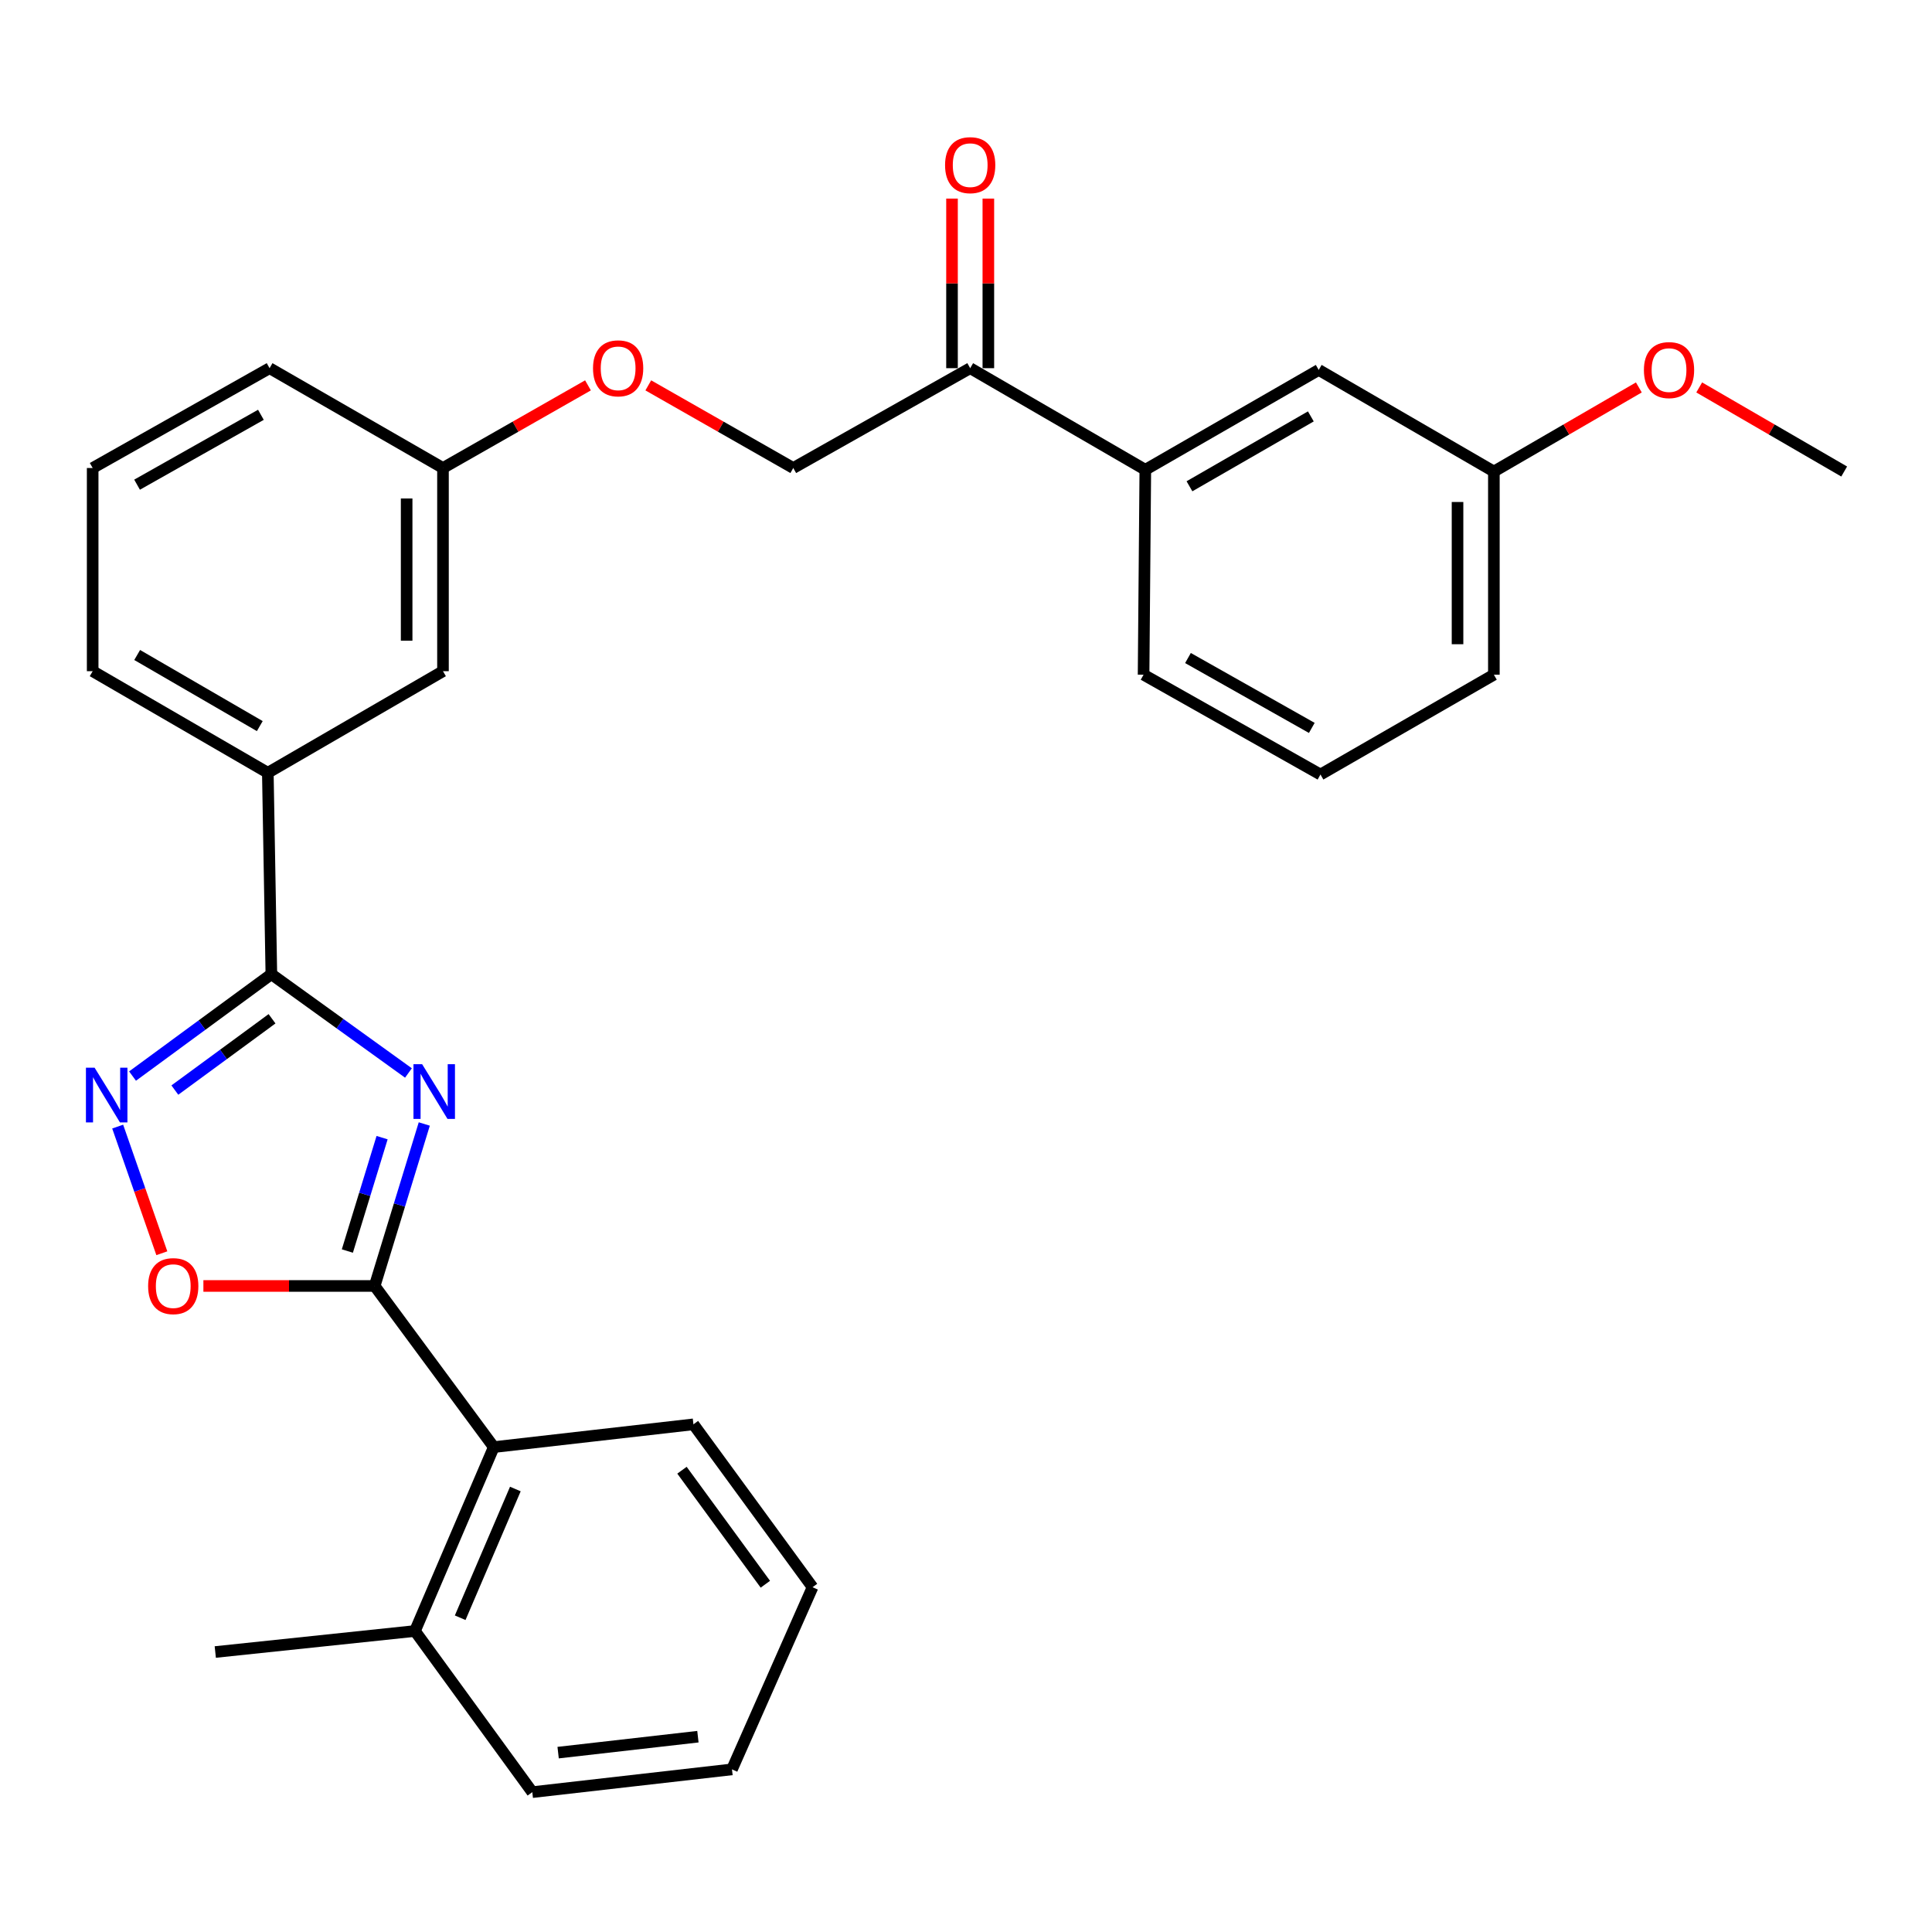 <?xml version='1.0' encoding='iso-8859-1'?>
<svg version='1.1' baseProfile='full'
              xmlns='http://www.w3.org/2000/svg'
                      xmlns:rdkit='http://www.rdkit.org/xml'
                      xmlns:xlink='http://www.w3.org/1999/xlink'
                  xml:space='preserve'
width='1000px' height='1000px' viewBox='0 0 1000 1000'>
<!-- END OF HEADER -->
<rect style='opacity:1.0;fill:#FFFFFF;stroke:none' width='1000' height='1000' x='0' y='0'> </rect>
<path class='bond-0' d='M 592.814,243.15 L 502.165,190.568' style='fill:none;fill-rule:evenodd;stroke:#000000;stroke-width:6px;stroke-linecap:butt;stroke-linejoin:miter;stroke-opacity:1' />
<path class='bond-1' d='M 592.814,243.15 L 682.565,191.477' style='fill:none;fill-rule:evenodd;stroke:#000000;stroke-width:6px;stroke-linecap:butt;stroke-linejoin:miter;stroke-opacity:1' />
<path class='bond-1' d='M 615.662,251.699 L 678.488,215.528' style='fill:none;fill-rule:evenodd;stroke:#000000;stroke-width:6px;stroke-linecap:butt;stroke-linejoin:miter;stroke-opacity:1' />
<path class='bond-2' d='M 592.814,243.15 L 591.916,349.223' style='fill:none;fill-rule:evenodd;stroke:#000000;stroke-width:6px;stroke-linecap:butt;stroke-linejoin:miter;stroke-opacity:1' />
<path class='bond-3' d='M 304.337,199.464 L 266.812,220.852' style='fill:none;fill-rule:evenodd;stroke:#FF0000;stroke-width:6px;stroke-linecap:butt;stroke-linejoin:miter;stroke-opacity:1' />
<path class='bond-3' d='M 266.812,220.852 L 229.286,242.241' style='fill:none;fill-rule:evenodd;stroke:#000000;stroke-width:6px;stroke-linecap:butt;stroke-linejoin:miter;stroke-opacity:1' />
<path class='bond-4' d='M 335.555,199.465 L 373.075,220.853' style='fill:none;fill-rule:evenodd;stroke:#FF0000;stroke-width:6px;stroke-linecap:butt;stroke-linejoin:miter;stroke-opacity:1' />
<path class='bond-4' d='M 373.075,220.853 L 410.596,242.241' style='fill:none;fill-rule:evenodd;stroke:#000000;stroke-width:6px;stroke-linecap:butt;stroke-linejoin:miter;stroke-opacity:1' />
<path class='bond-5' d='M 511.569,190.568 L 511.569,146.68' style='fill:none;fill-rule:evenodd;stroke:#000000;stroke-width:6px;stroke-linecap:butt;stroke-linejoin:miter;stroke-opacity:1' />
<path class='bond-5' d='M 511.569,146.68 L 511.569,102.793' style='fill:none;fill-rule:evenodd;stroke:#FF0000;stroke-width:6px;stroke-linecap:butt;stroke-linejoin:miter;stroke-opacity:1' />
<path class='bond-5' d='M 492.76,190.568 L 492.76,146.68' style='fill:none;fill-rule:evenodd;stroke:#000000;stroke-width:6px;stroke-linecap:butt;stroke-linejoin:miter;stroke-opacity:1' />
<path class='bond-5' d='M 492.76,146.68 L 492.76,102.793' style='fill:none;fill-rule:evenodd;stroke:#FF0000;stroke-width:6px;stroke-linecap:butt;stroke-linejoin:miter;stroke-opacity:1' />
<path class='bond-6' d='M 502.165,190.568 L 410.596,242.241' style='fill:none;fill-rule:evenodd;stroke:#000000;stroke-width:6px;stroke-linecap:butt;stroke-linejoin:miter;stroke-opacity:1' />
<path class='bond-7' d='M 105.276,665.613 L 149.601,665.613' style='fill:none;fill-rule:evenodd;stroke:#FF0000;stroke-width:6px;stroke-linecap:butt;stroke-linejoin:miter;stroke-opacity:1' />
<path class='bond-7' d='M 149.601,665.613 L 193.925,665.613' style='fill:none;fill-rule:evenodd;stroke:#000000;stroke-width:6px;stroke-linecap:butt;stroke-linejoin:miter;stroke-opacity:1' />
<path class='bond-8' d='M 83.765,648.677 L 72.338,615.899' style='fill:none;fill-rule:evenodd;stroke:#FF0000;stroke-width:6px;stroke-linecap:butt;stroke-linejoin:miter;stroke-opacity:1' />
<path class='bond-8' d='M 72.338,615.899 L 60.91,583.12' style='fill:none;fill-rule:evenodd;stroke:#0000FF;stroke-width:6px;stroke-linecap:butt;stroke-linejoin:miter;stroke-opacity:1' />
<path class='bond-9' d='M 193.925,665.613 L 206.766,623.694' style='fill:none;fill-rule:evenodd;stroke:#000000;stroke-width:6px;stroke-linecap:butt;stroke-linejoin:miter;stroke-opacity:1' />
<path class='bond-9' d='M 206.766,623.694 L 219.607,581.776' style='fill:none;fill-rule:evenodd;stroke:#0000FF;stroke-width:6px;stroke-linecap:butt;stroke-linejoin:miter;stroke-opacity:1' />
<path class='bond-9' d='M 179.793,647.528 L 188.782,618.185' style='fill:none;fill-rule:evenodd;stroke:#000000;stroke-width:6px;stroke-linecap:butt;stroke-linejoin:miter;stroke-opacity:1' />
<path class='bond-9' d='M 188.782,618.185 L 197.771,588.842' style='fill:none;fill-rule:evenodd;stroke:#0000FF;stroke-width:6px;stroke-linecap:butt;stroke-linejoin:miter;stroke-opacity:1' />
<path class='bond-10' d='M 193.925,665.613 L 255.577,749.021' style='fill:none;fill-rule:evenodd;stroke:#000000;stroke-width:6px;stroke-linecap:butt;stroke-linejoin:miter;stroke-opacity:1' />
<path class='bond-11' d='M 211.413,555.374 L 175.934,529.807' style='fill:none;fill-rule:evenodd;stroke:#0000FF;stroke-width:6px;stroke-linecap:butt;stroke-linejoin:miter;stroke-opacity:1' />
<path class='bond-11' d='M 175.934,529.807 L 140.455,504.241' style='fill:none;fill-rule:evenodd;stroke:#000000;stroke-width:6px;stroke-linecap:butt;stroke-linejoin:miter;stroke-opacity:1' />
<path class='bond-12' d='M 140.455,504.241 L 104.528,530.606' style='fill:none;fill-rule:evenodd;stroke:#000000;stroke-width:6px;stroke-linecap:butt;stroke-linejoin:miter;stroke-opacity:1' />
<path class='bond-12' d='M 104.528,530.606 L 68.601,556.971' style='fill:none;fill-rule:evenodd;stroke:#0000FF;stroke-width:6px;stroke-linecap:butt;stroke-linejoin:miter;stroke-opacity:1' />
<path class='bond-12' d='M 140.805,527.315 L 115.656,545.77' style='fill:none;fill-rule:evenodd;stroke:#000000;stroke-width:6px;stroke-linecap:butt;stroke-linejoin:miter;stroke-opacity:1' />
<path class='bond-12' d='M 115.656,545.77 L 90.507,564.226' style='fill:none;fill-rule:evenodd;stroke:#0000FF;stroke-width:6px;stroke-linecap:butt;stroke-linejoin:miter;stroke-opacity:1' />
<path class='bond-13' d='M 140.455,504.241 L 138.626,399.986' style='fill:none;fill-rule:evenodd;stroke:#000000;stroke-width:6px;stroke-linecap:butt;stroke-linejoin:miter;stroke-opacity:1' />
<path class='bond-14' d='M 275.515,927.614 L 378.871,915.827' style='fill:none;fill-rule:evenodd;stroke:#000000;stroke-width:6px;stroke-linecap:butt;stroke-linejoin:miter;stroke-opacity:1' />
<path class='bond-14' d='M 288.887,907.158 L 361.236,898.907' style='fill:none;fill-rule:evenodd;stroke:#000000;stroke-width:6px;stroke-linecap:butt;stroke-linejoin:miter;stroke-opacity:1' />
<path class='bond-15' d='M 275.515,927.614 L 214.782,844.206' style='fill:none;fill-rule:evenodd;stroke:#000000;stroke-width:6px;stroke-linecap:butt;stroke-linejoin:miter;stroke-opacity:1' />
<path class='bond-16' d='M 378.871,915.827 L 420.575,821.541' style='fill:none;fill-rule:evenodd;stroke:#000000;stroke-width:6px;stroke-linecap:butt;stroke-linejoin:miter;stroke-opacity:1' />
<path class='bond-17' d='M 229.286,242.241 L 229.286,347.404' style='fill:none;fill-rule:evenodd;stroke:#000000;stroke-width:6px;stroke-linecap:butt;stroke-linejoin:miter;stroke-opacity:1' />
<path class='bond-17' d='M 210.477,258.015 L 210.477,331.63' style='fill:none;fill-rule:evenodd;stroke:#000000;stroke-width:6px;stroke-linecap:butt;stroke-linejoin:miter;stroke-opacity:1' />
<path class='bond-18' d='M 229.286,242.241 L 139.535,190.568' style='fill:none;fill-rule:evenodd;stroke:#000000;stroke-width:6px;stroke-linecap:butt;stroke-linejoin:miter;stroke-opacity:1' />
<path class='bond-19' d='M 229.286,347.404 L 138.626,399.986' style='fill:none;fill-rule:evenodd;stroke:#000000;stroke-width:6px;stroke-linecap:butt;stroke-linejoin:miter;stroke-opacity:1' />
<path class='bond-20' d='M 138.626,399.986 L 47.966,347.404' style='fill:none;fill-rule:evenodd;stroke:#000000;stroke-width:6px;stroke-linecap:butt;stroke-linejoin:miter;stroke-opacity:1' />
<path class='bond-20' d='M 134.464,375.829 L 71.002,339.021' style='fill:none;fill-rule:evenodd;stroke:#000000;stroke-width:6px;stroke-linecap:butt;stroke-linejoin:miter;stroke-opacity:1' />
<path class='bond-21' d='M 47.966,347.404 L 47.966,242.241' style='fill:none;fill-rule:evenodd;stroke:#000000;stroke-width:6px;stroke-linecap:butt;stroke-linejoin:miter;stroke-opacity:1' />
<path class='bond-22' d='M 47.966,242.241 L 139.535,190.568' style='fill:none;fill-rule:evenodd;stroke:#000000;stroke-width:6px;stroke-linecap:butt;stroke-linejoin:miter;stroke-opacity:1' />
<path class='bond-22' d='M 70.945,250.871 L 135.044,214.7' style='fill:none;fill-rule:evenodd;stroke:#000000;stroke-width:6px;stroke-linecap:butt;stroke-linejoin:miter;stroke-opacity:1' />
<path class='bond-23' d='M 420.575,821.541 L 358.923,737.234' style='fill:none;fill-rule:evenodd;stroke:#000000;stroke-width:6px;stroke-linecap:butt;stroke-linejoin:miter;stroke-opacity:1' />
<path class='bond-23' d='M 396.145,819.998 L 352.988,760.983' style='fill:none;fill-rule:evenodd;stroke:#000000;stroke-width:6px;stroke-linecap:butt;stroke-linejoin:miter;stroke-opacity:1' />
<path class='bond-24' d='M 358.923,737.234 L 255.577,749.021' style='fill:none;fill-rule:evenodd;stroke:#000000;stroke-width:6px;stroke-linecap:butt;stroke-linejoin:miter;stroke-opacity:1' />
<path class='bond-25' d='M 255.577,749.021 L 214.782,844.206' style='fill:none;fill-rule:evenodd;stroke:#000000;stroke-width:6px;stroke-linecap:butt;stroke-linejoin:miter;stroke-opacity:1' />
<path class='bond-25' d='M 266.746,770.709 L 238.19,837.338' style='fill:none;fill-rule:evenodd;stroke:#000000;stroke-width:6px;stroke-linecap:butt;stroke-linejoin:miter;stroke-opacity:1' />
<path class='bond-26' d='M 214.782,844.206 L 111.426,855.084' style='fill:none;fill-rule:evenodd;stroke:#000000;stroke-width:6px;stroke-linecap:butt;stroke-linejoin:miter;stroke-opacity:1' />
<path class='bond-27' d='M 682.565,191.477 L 773.225,244.059' style='fill:none;fill-rule:evenodd;stroke:#000000;stroke-width:6px;stroke-linecap:butt;stroke-linejoin:miter;stroke-opacity:1' />
<path class='bond-28' d='M 773.225,244.059 L 810.745,222.298' style='fill:none;fill-rule:evenodd;stroke:#000000;stroke-width:6px;stroke-linecap:butt;stroke-linejoin:miter;stroke-opacity:1' />
<path class='bond-28' d='M 810.745,222.298 L 848.265,200.536' style='fill:none;fill-rule:evenodd;stroke:#FF0000;stroke-width:6px;stroke-linecap:butt;stroke-linejoin:miter;stroke-opacity:1' />
<path class='bond-29' d='M 773.225,244.059 L 773.225,349.223' style='fill:none;fill-rule:evenodd;stroke:#000000;stroke-width:6px;stroke-linecap:butt;stroke-linejoin:miter;stroke-opacity:1' />
<path class='bond-29' d='M 754.416,259.833 L 754.416,333.448' style='fill:none;fill-rule:evenodd;stroke:#000000;stroke-width:6px;stroke-linecap:butt;stroke-linejoin:miter;stroke-opacity:1' />
<path class='bond-30' d='M 879.506,200.536 L 917.025,222.298' style='fill:none;fill-rule:evenodd;stroke:#FF0000;stroke-width:6px;stroke-linecap:butt;stroke-linejoin:miter;stroke-opacity:1' />
<path class='bond-30' d='M 917.025,222.298 L 954.545,244.059' style='fill:none;fill-rule:evenodd;stroke:#000000;stroke-width:6px;stroke-linecap:butt;stroke-linejoin:miter;stroke-opacity:1' />
<path class='bond-31' d='M 591.916,349.223 L 683.474,400.896' style='fill:none;fill-rule:evenodd;stroke:#000000;stroke-width:6px;stroke-linecap:butt;stroke-linejoin:miter;stroke-opacity:1' />
<path class='bond-31' d='M 614.894,340.593 L 678.985,376.764' style='fill:none;fill-rule:evenodd;stroke:#000000;stroke-width:6px;stroke-linecap:butt;stroke-linejoin:miter;stroke-opacity:1' />
<path class='bond-32' d='M 683.474,400.896 L 773.225,349.223' style='fill:none;fill-rule:evenodd;stroke:#000000;stroke-width:6px;stroke-linecap:butt;stroke-linejoin:miter;stroke-opacity:1' />
<path  class='atom-1' d='M 306.946 190.648
Q 306.946 183.848, 310.306 180.048
Q 313.666 176.248, 319.946 176.248
Q 326.226 176.248, 329.586 180.048
Q 332.946 183.848, 332.946 190.648
Q 332.946 197.528, 329.546 201.448
Q 326.146 205.328, 319.946 205.328
Q 313.706 205.328, 310.306 201.448
Q 306.946 197.568, 306.946 190.648
M 319.946 202.128
Q 324.266 202.128, 326.586 199.248
Q 328.946 196.328, 328.946 190.648
Q 328.946 185.088, 326.586 182.288
Q 324.266 179.448, 319.946 179.448
Q 315.626 179.448, 313.266 182.248
Q 310.946 185.048, 310.946 190.648
Q 310.946 196.368, 313.266 199.248
Q 315.626 202.128, 319.946 202.128
' fill='#FF0000'/>
<path  class='atom-3' d='M 76.67 665.693
Q 76.67 658.893, 80.03 655.093
Q 83.39 651.293, 89.67 651.293
Q 95.95 651.293, 99.31 655.093
Q 102.67 658.893, 102.67 665.693
Q 102.67 672.573, 99.27 676.493
Q 95.87 680.373, 89.67 680.373
Q 83.43 680.373, 80.03 676.493
Q 76.67 672.613, 76.67 665.693
M 89.67 677.173
Q 93.99 677.173, 96.31 674.293
Q 98.67 671.373, 98.67 665.693
Q 98.67 660.133, 96.31 657.333
Q 93.99 654.493, 89.67 654.493
Q 85.35 654.493, 82.99 657.293
Q 80.67 660.093, 80.67 665.693
Q 80.67 671.413, 82.99 674.293
Q 85.35 677.173, 89.67 677.173
' fill='#FF0000'/>
<path  class='atom-5' d='M 218.491 550.824
L 227.771 565.824
Q 228.691 567.304, 230.171 569.984
Q 231.651 572.664, 231.731 572.824
L 231.731 550.824
L 235.491 550.824
L 235.491 579.144
L 231.611 579.144
L 221.651 562.744
Q 220.491 560.824, 219.251 558.624
Q 218.051 556.424, 217.691 555.744
L 217.691 579.144
L 214.011 579.144
L 214.011 550.824
L 218.491 550.824
' fill='#0000FF'/>
<path  class='atom-7' d='M 48.958 552.632
L 58.238 567.632
Q 59.158 569.112, 60.638 571.792
Q 62.118 574.472, 62.198 574.632
L 62.198 552.632
L 65.958 552.632
L 65.958 580.952
L 62.078 580.952
L 52.118 564.552
Q 50.958 562.632, 49.718 560.432
Q 48.518 558.232, 48.158 557.552
L 48.158 580.952
L 44.478 580.952
L 44.478 552.632
L 48.958 552.632
' fill='#0000FF'/>
<path  class='atom-22' d='M 489.165 85.484
Q 489.165 78.684, 492.525 74.884
Q 495.885 71.084, 502.165 71.084
Q 508.445 71.084, 511.805 74.884
Q 515.165 78.684, 515.165 85.484
Q 515.165 92.364, 511.765 96.284
Q 508.365 100.164, 502.165 100.164
Q 495.925 100.164, 492.525 96.284
Q 489.165 92.404, 489.165 85.484
M 502.165 96.964
Q 506.485 96.964, 508.805 94.084
Q 511.165 91.164, 511.165 85.484
Q 511.165 79.924, 508.805 77.124
Q 506.485 74.284, 502.165 74.284
Q 497.845 74.284, 495.485 77.084
Q 493.165 79.884, 493.165 85.484
Q 493.165 91.204, 495.485 94.084
Q 497.845 96.964, 502.165 96.964
' fill='#FF0000'/>
<path  class='atom-24' d='M 850.885 191.557
Q 850.885 184.757, 854.245 180.957
Q 857.605 177.157, 863.885 177.157
Q 870.165 177.157, 873.525 180.957
Q 876.885 184.757, 876.885 191.557
Q 876.885 198.437, 873.485 202.357
Q 870.085 206.237, 863.885 206.237
Q 857.645 206.237, 854.245 202.357
Q 850.885 198.477, 850.885 191.557
M 863.885 203.037
Q 868.205 203.037, 870.525 200.157
Q 872.885 197.237, 872.885 191.557
Q 872.885 185.997, 870.525 183.197
Q 868.205 180.357, 863.885 180.357
Q 859.565 180.357, 857.205 183.157
Q 854.885 185.957, 854.885 191.557
Q 854.885 197.277, 857.205 200.157
Q 859.565 203.037, 863.885 203.037
' fill='#FF0000'/>
</svg>
